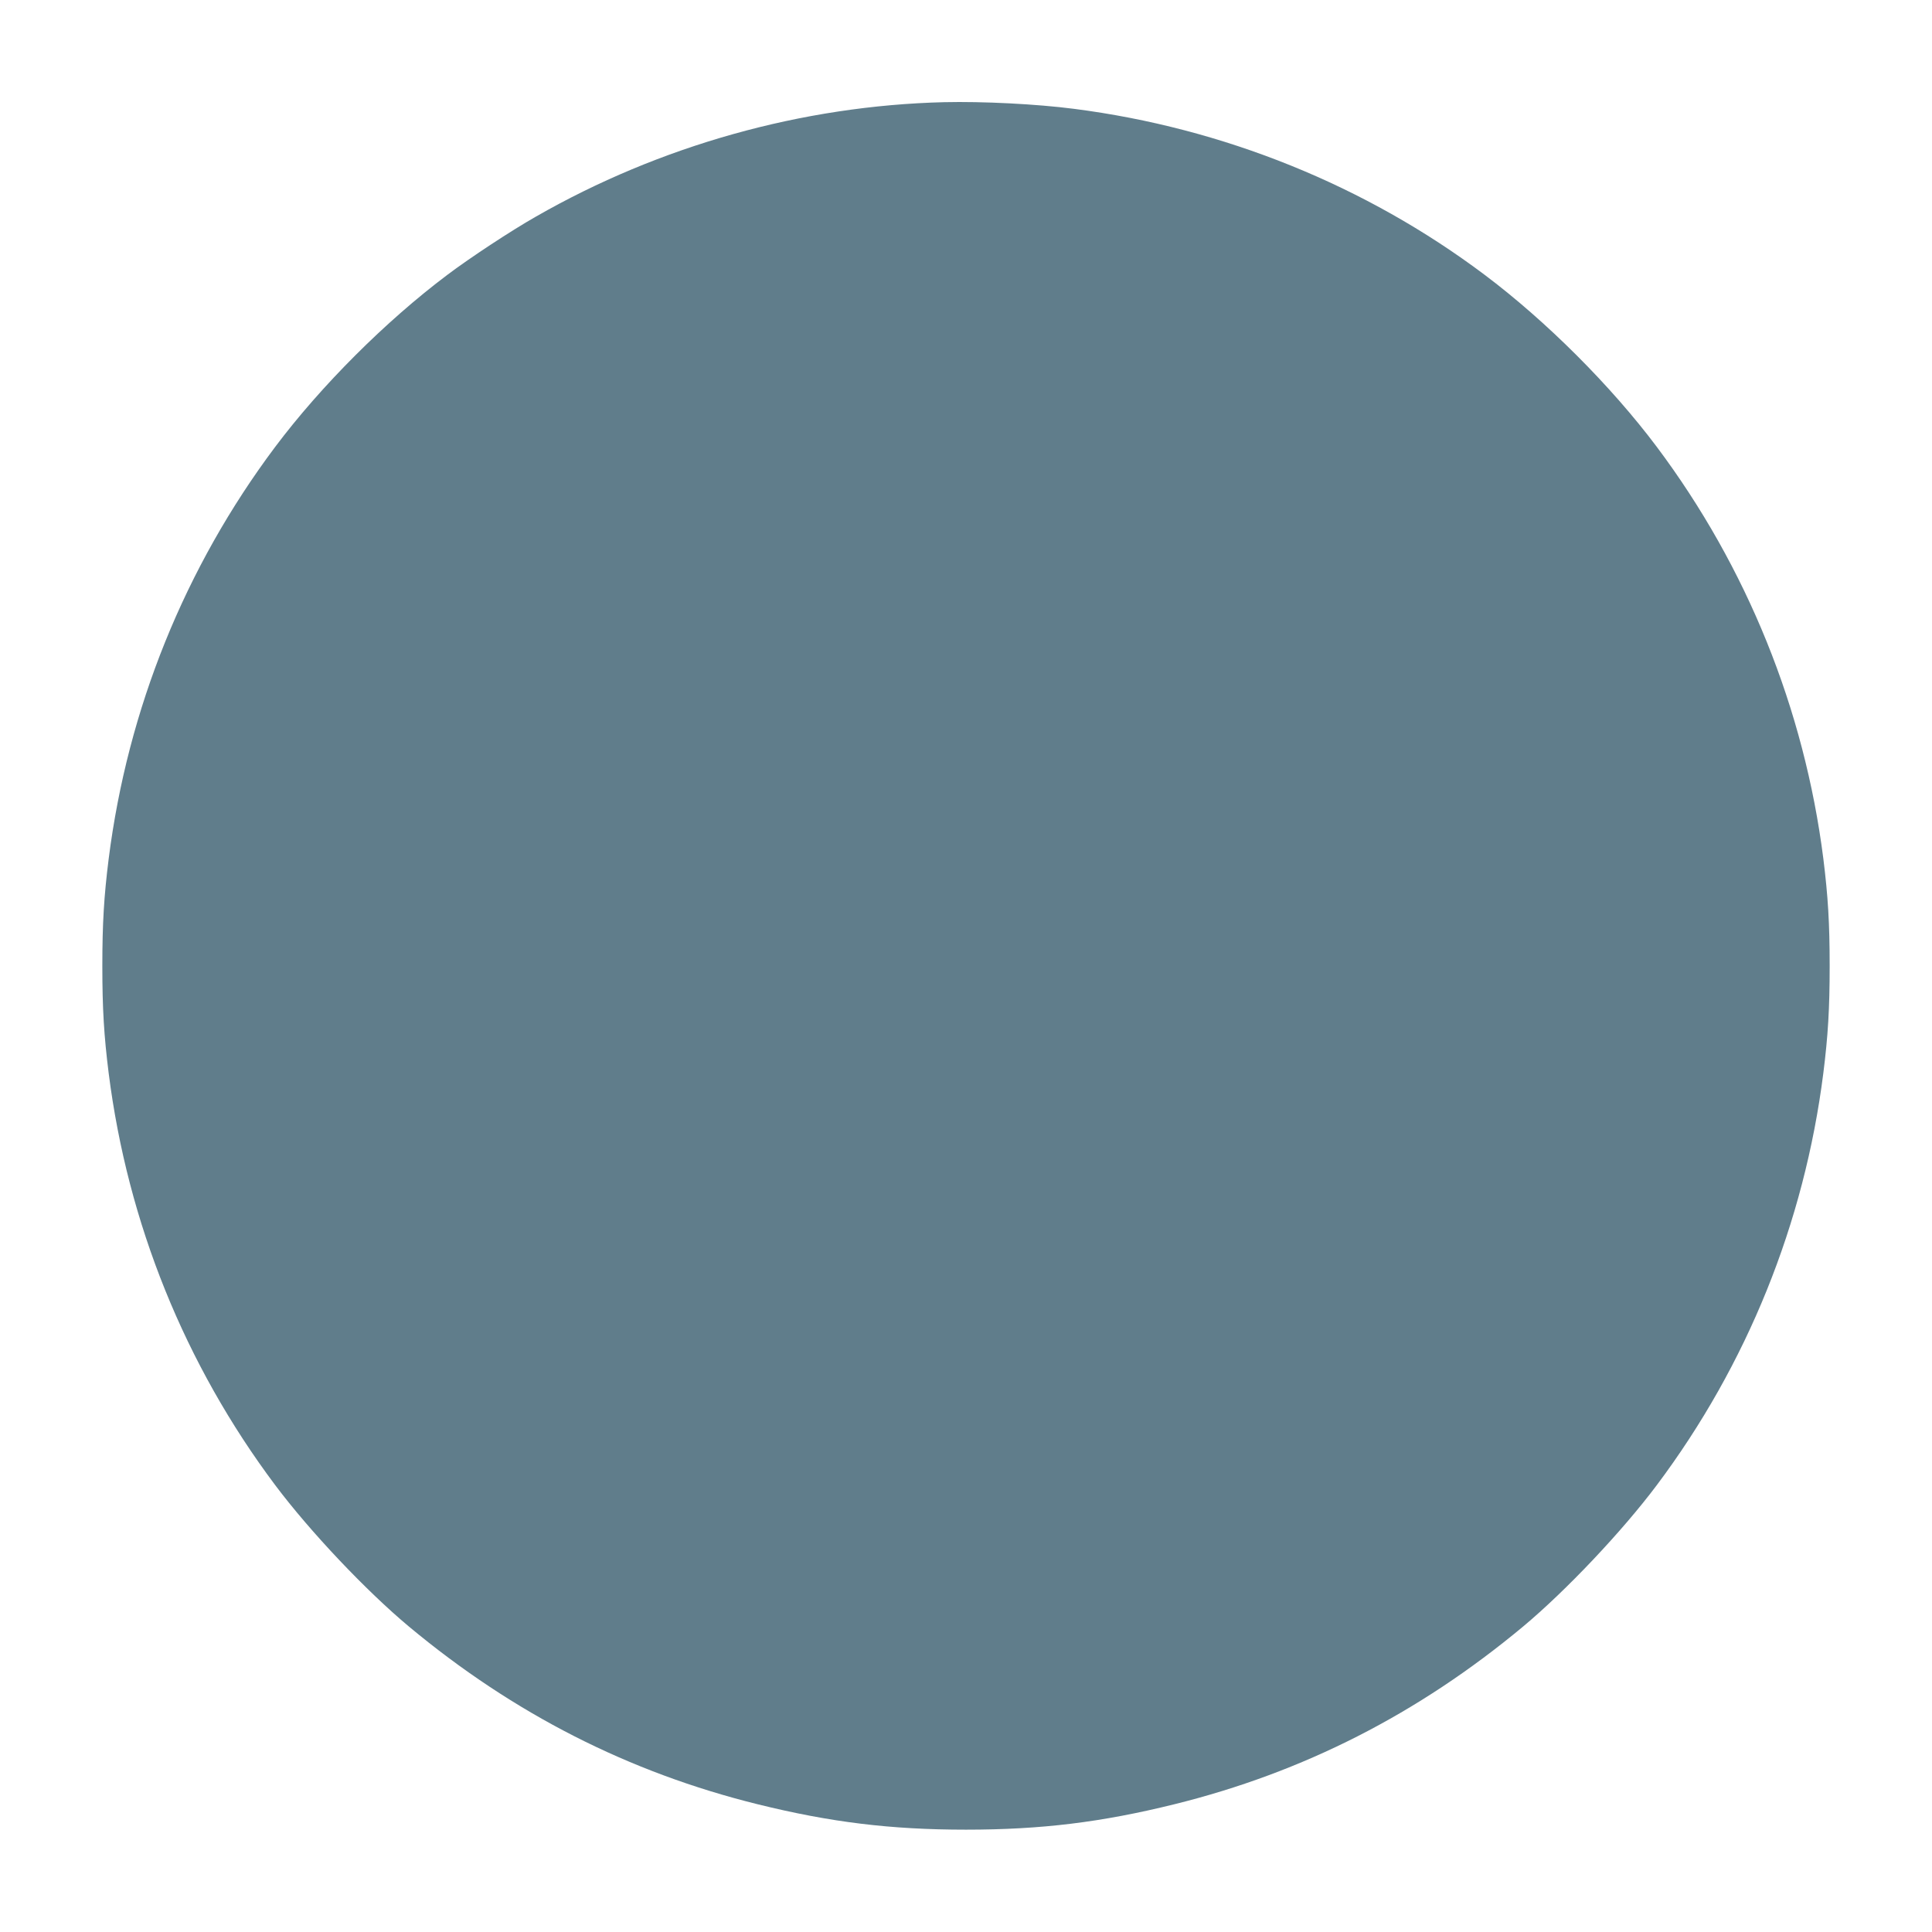 <?xml version="1.0" standalone="no"?>
<!DOCTYPE svg PUBLIC "-//W3C//DTD SVG 20010904//EN"
 "http://www.w3.org/TR/2001/REC-SVG-20010904/DTD/svg10.dtd">
<svg version="1.0" xmlns="http://www.w3.org/2000/svg"
 width="1280pt" height="1280pt" viewBox="0 0 1280 1280"
 preserveAspectRatio="xMidYMid meet">
<g transform="translate(0,1280) scale(0.1,-0.1)"
fill="#607d8b" stroke="none">
<path d="M6255 12123 c-940 -23 -1885 -288 -2706 -759 -162 -92 -434 -271
-584 -384 -410 -308 -838 -736 -1142 -1141 -598 -798 -977 -1735 -1103 -2729
-31 -247 -42 -426 -42 -710 0 -284 11 -463 42 -710 126 -994 505 -1931 1103
-2729 231 -308 603 -701 887 -938 694 -578 1457 -966 2311 -1177 481 -119 881
-168 1379 -168 498 0 898 49 1379 168 854 211 1617 599 2311 1177 284 237 656
630 887 938 598 798 977 1735 1103 2729 31 247 42 426 42 710 0 284 -11 462
-42 712 -126 990 -506 1930 -1103 2727 -304 405 -732 833 -1142 1141 -787 591
-1729 972 -2720 1099 -248 32 -605 50 -860 44z"/>
</g>
</svg>
